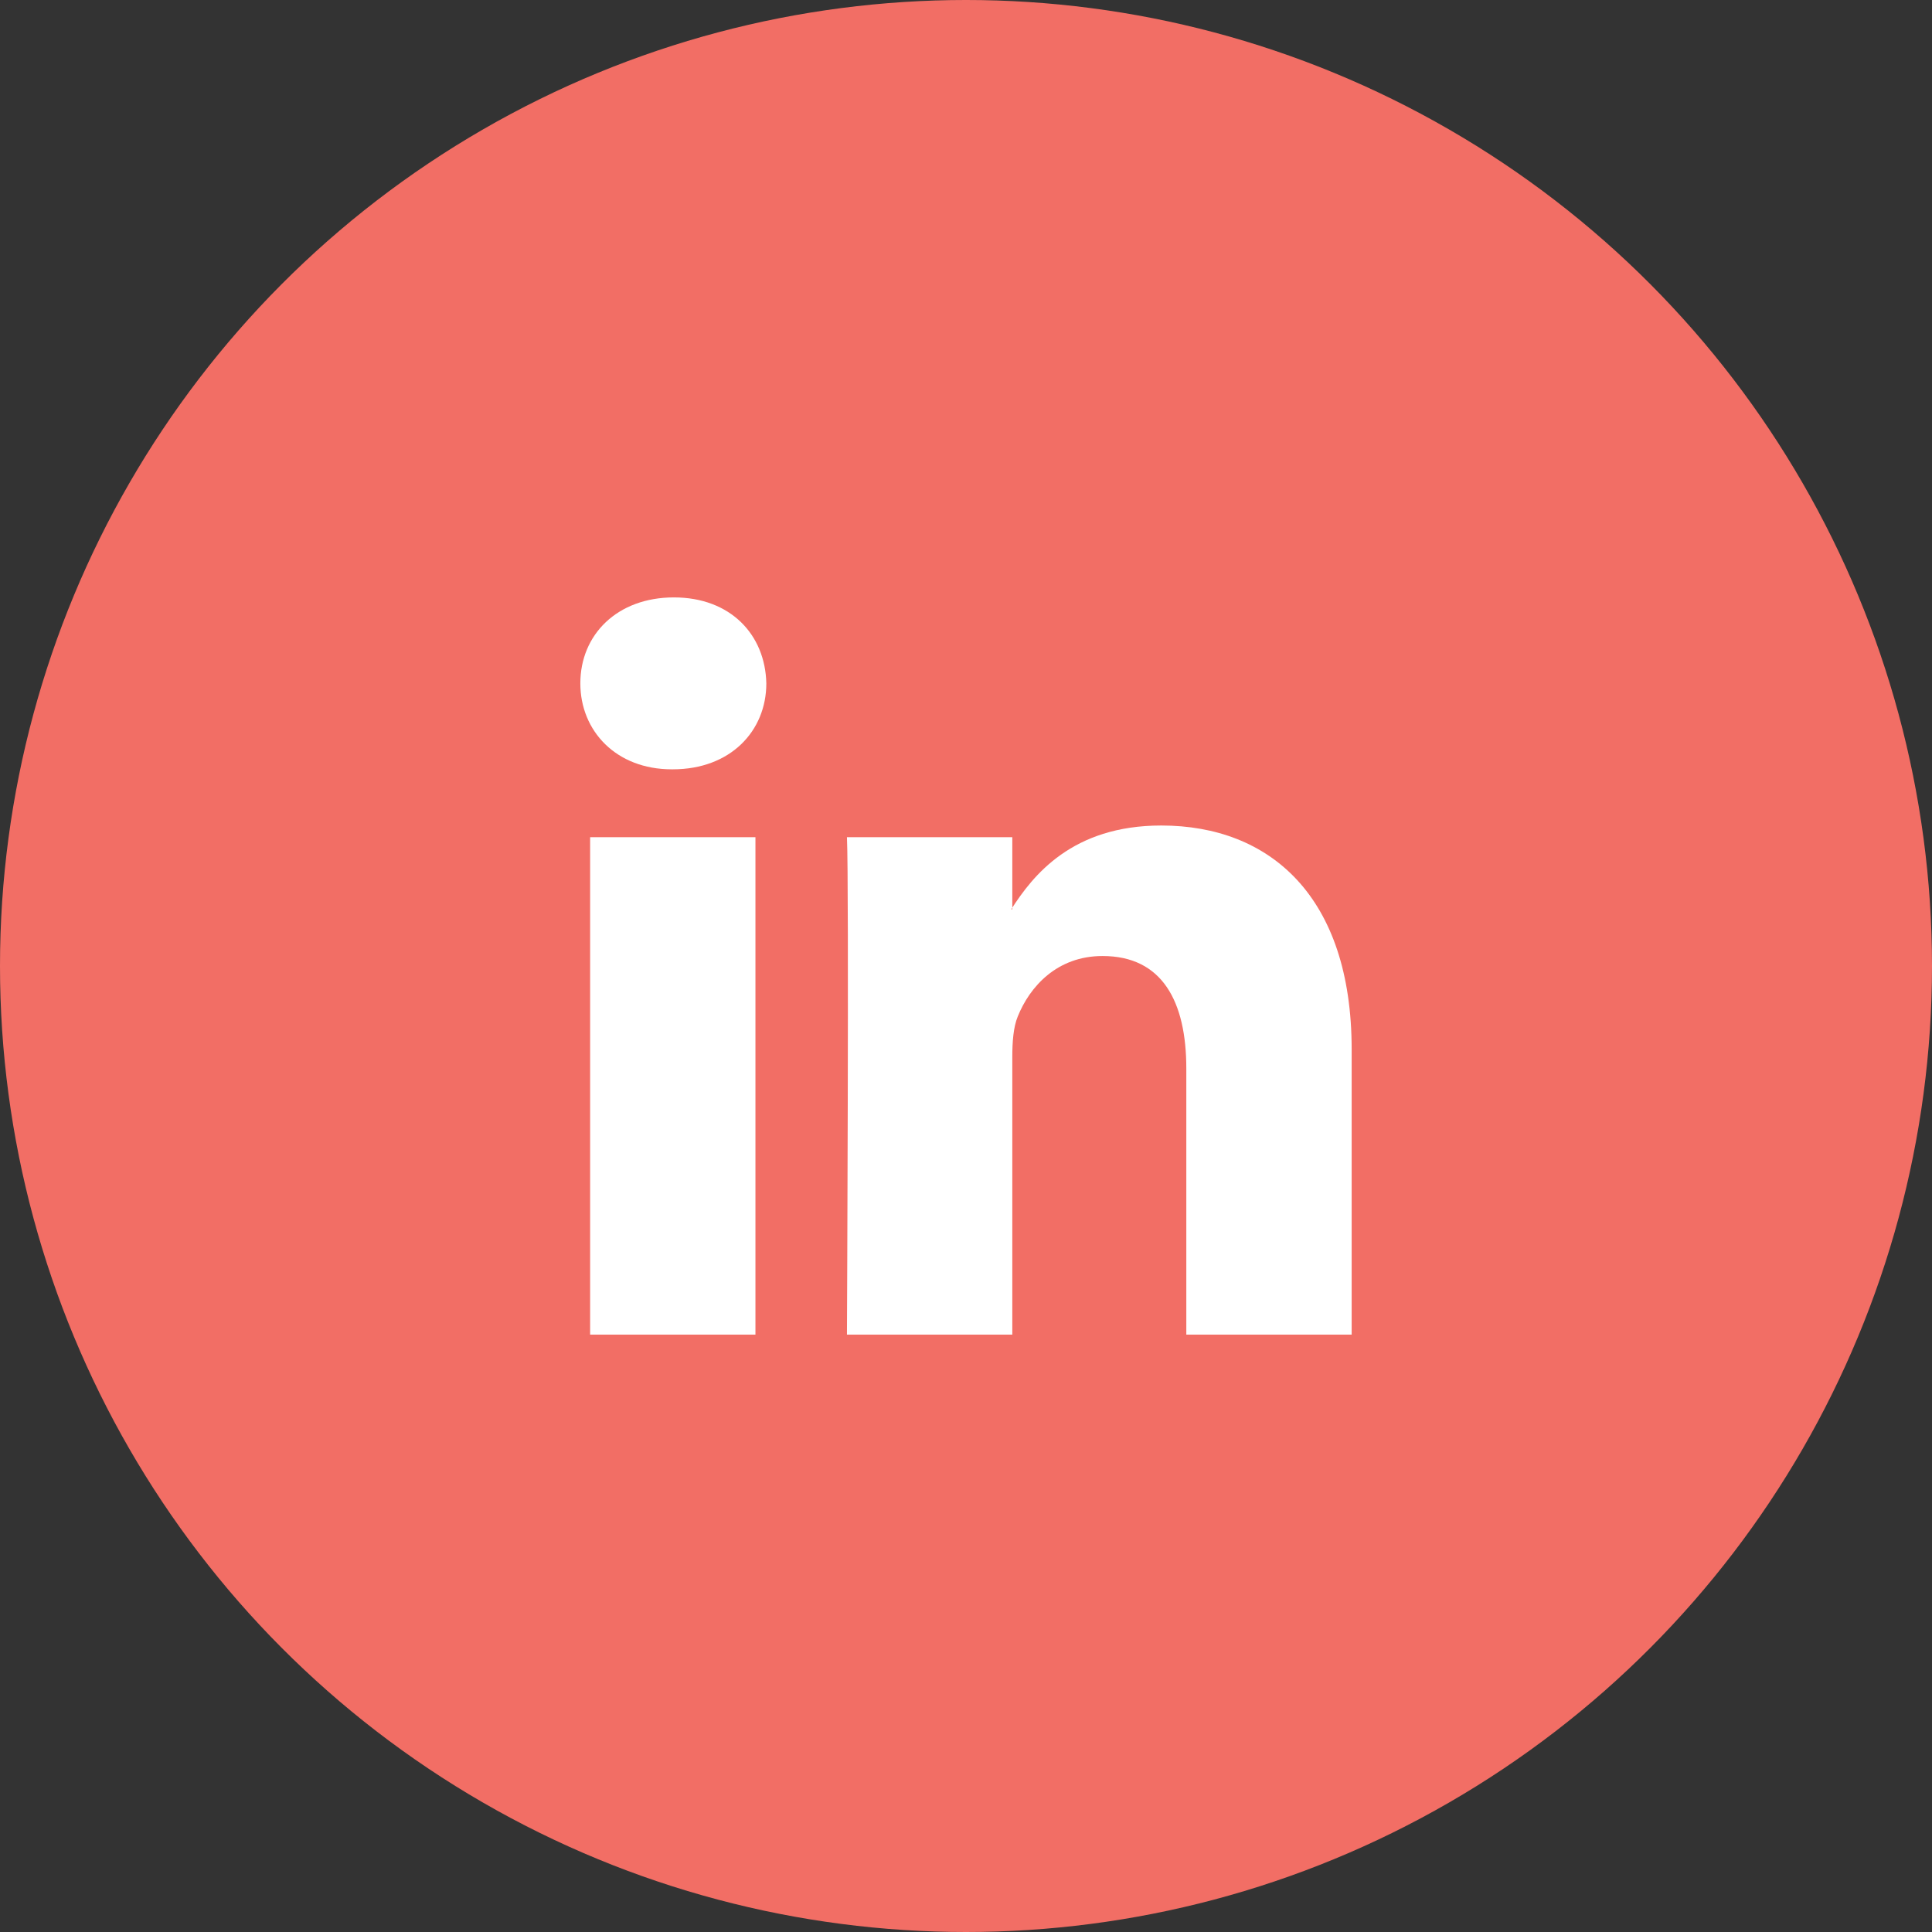 <svg width="60" height="60" viewBox="0 0 60 60" fill="none" xmlns="http://www.w3.org/2000/svg">
<rect x="0" y="0" width="60" height="60" fill="#333333" stroke="none"/>
<circle cx="30" cy="30" r="30" fill="#F26E65"/>
<g clip-path="url(#clip0_463_114)">
<path fill-rule="evenodd" clip-rule="evenodd" d="M23.461 41.448V26H18.327V41.448H23.461V41.448ZM20.895 23.892C22.684 23.892 23.799 22.704 23.799 21.222C23.765 19.706 22.684 18.553 20.928 18.553C19.172 18.553 18.023 19.706 18.023 21.222C18.023 22.704 19.138 23.892 20.861 23.892L20.895 23.892ZM26.303 41.448C26.303 41.448 26.37 27.449 26.303 26H31.438V28.24H31.404C32.079 27.186 33.295 25.637 36.065 25.637C39.444 25.637 41.977 27.845 41.977 32.59V41.448H36.842V33.184C36.842 31.107 36.099 29.69 34.241 29.69C32.823 29.69 31.978 30.646 31.607 31.569C31.471 31.898 31.438 32.359 31.438 32.821V41.448H26.303Z" fill="white"/>
</g>
<defs>
<clipPath id="clip0_463_114">
<rect width="24" height="24" fill="white" transform="translate(18 18)"/>
</clipPath>
</defs>
</svg>
